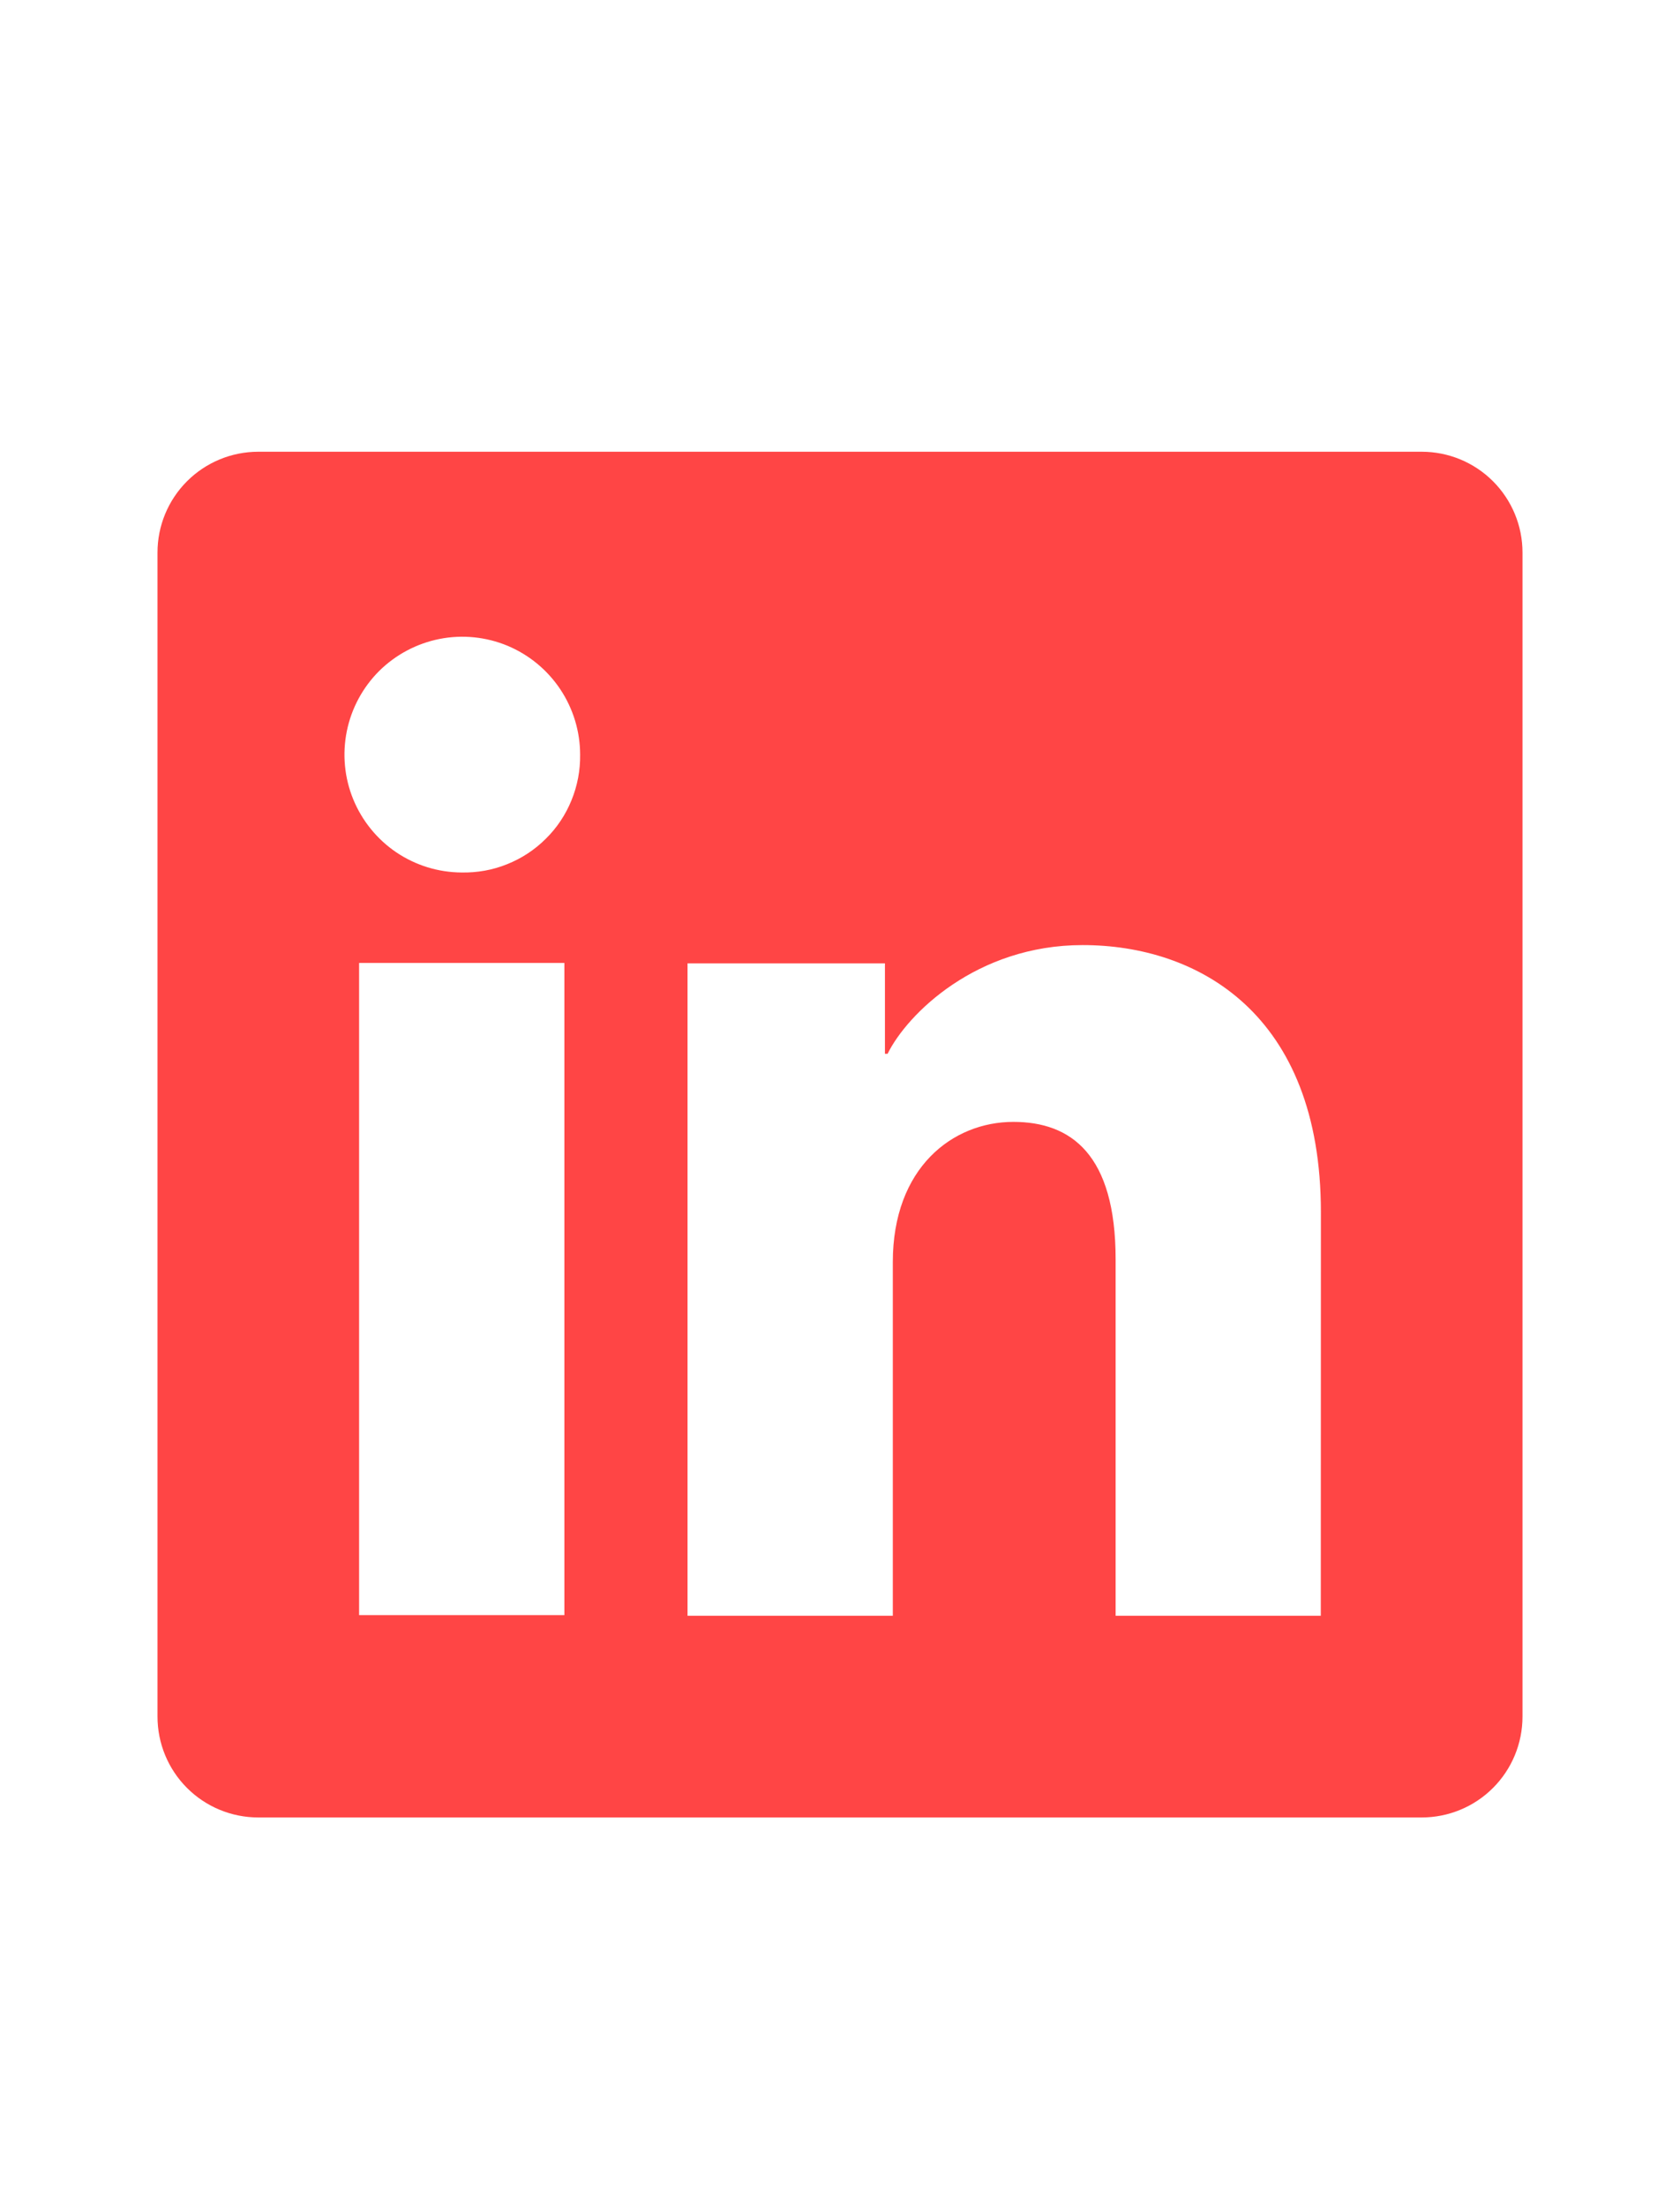 <svg width="16" height="21" viewBox="0 0 16 21" fill="none" xmlns="http://www.w3.org/2000/svg">
<path d="M13.54 4.3H2.46C2.205 4.3 1.961 4.401 1.781 4.581C1.601 4.761 1.5 5.005 1.5 5.259V16.34C1.5 16.595 1.601 16.839 1.781 17.019C1.961 17.199 2.205 17.3 2.46 17.3H13.54C13.795 17.3 14.039 17.199 14.219 17.019C14.399 16.839 14.5 16.595 14.5 16.34V5.259C14.5 5.005 14.399 4.761 14.219 4.581C14.039 4.401 13.795 4.3 13.54 4.3ZM5.375 15.374H3.42V9.166H5.375V15.374ZM4.396 8.305C4.174 8.304 3.958 8.237 3.774 8.113C3.591 7.989 3.448 7.813 3.364 7.608C3.28 7.403 3.259 7.177 3.303 6.96C3.347 6.743 3.454 6.544 3.611 6.387C3.769 6.231 3.969 6.125 4.186 6.082C4.404 6.039 4.629 6.062 4.834 6.147C5.039 6.233 5.213 6.377 5.336 6.561C5.459 6.746 5.525 6.962 5.525 7.184C5.527 7.333 5.499 7.48 5.443 7.617C5.387 7.755 5.304 7.88 5.198 7.984C5.093 8.089 4.968 8.171 4.83 8.226C4.692 8.282 4.545 8.308 4.396 8.305ZM12.579 15.38H10.625V11.988C10.625 10.988 10.2 10.679 9.651 10.679C9.072 10.679 8.503 11.116 8.503 12.013V15.38H6.548V9.17H8.428V10.031H8.453C8.642 9.649 9.303 8.996 10.311 8.996C11.402 8.996 12.58 9.643 12.58 11.539L12.579 15.38Z" fill="#FF4545"/>
</svg>
